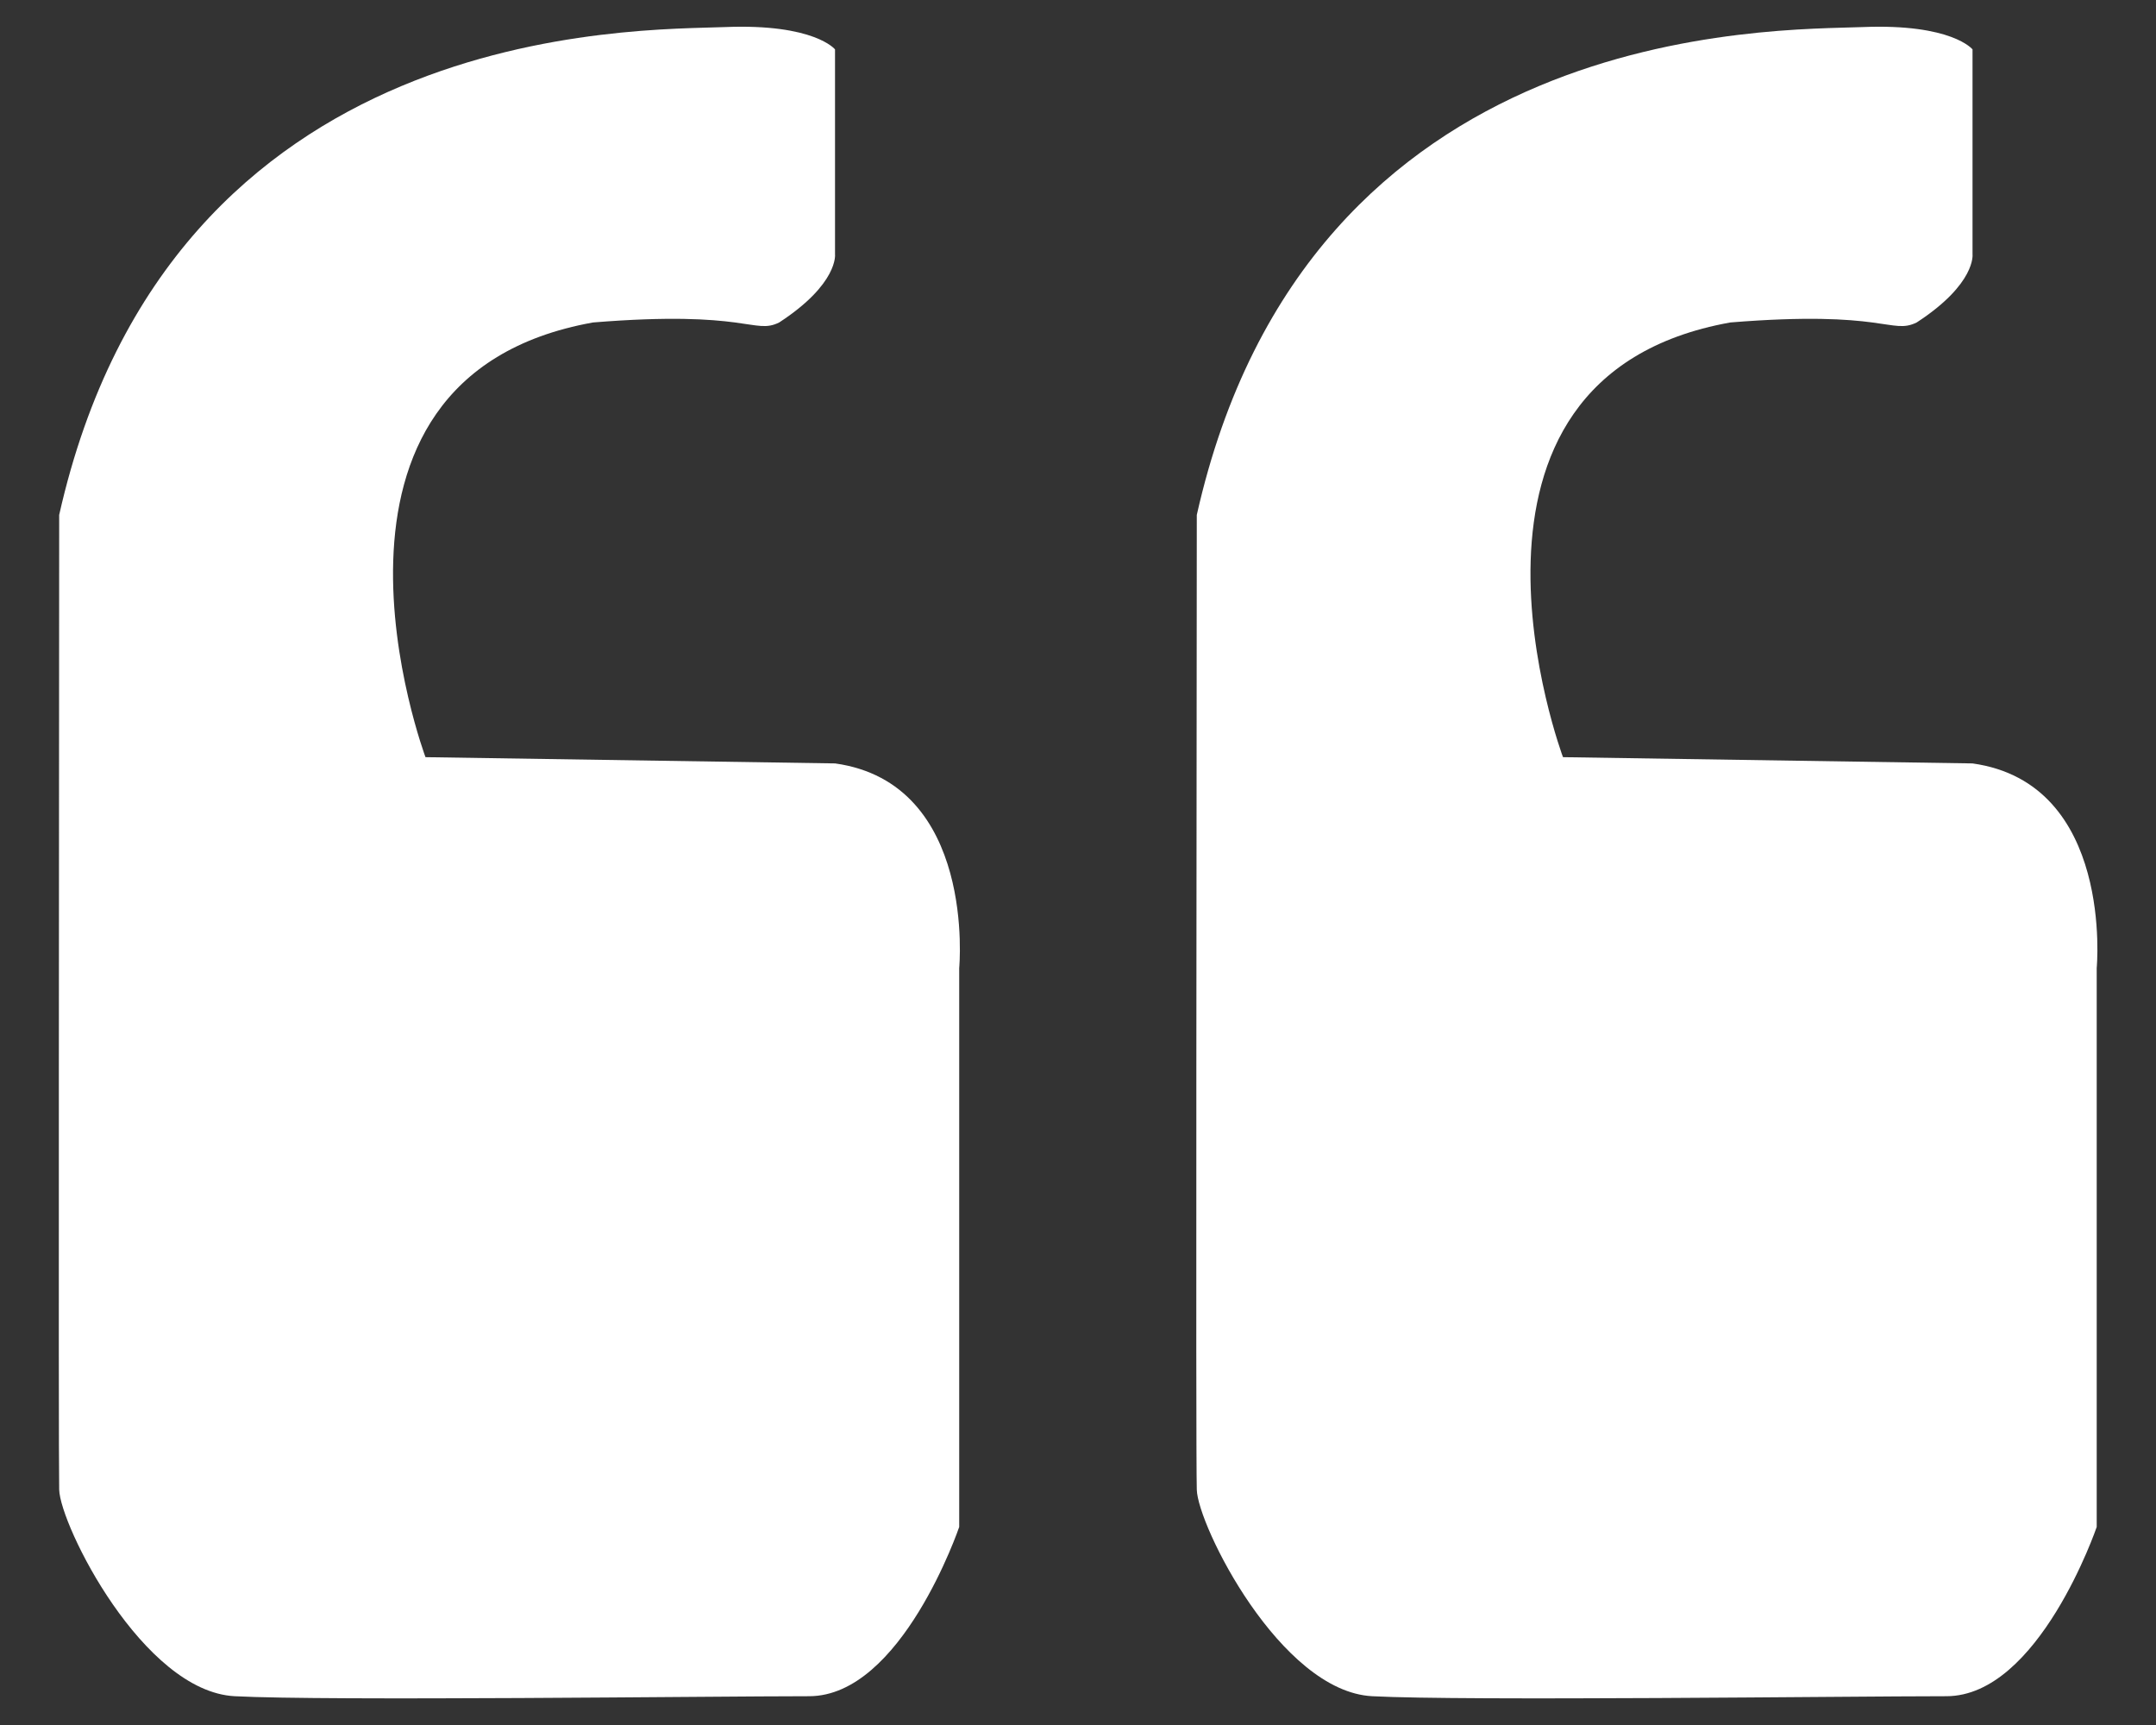 <?xml version="1.0" encoding="utf-8"?>
<!-- Generator: Adobe Illustrator 15.0.0, SVG Export Plug-In . SVG Version: 6.00 Build 0)  -->
<!DOCTYPE svg PUBLIC "-//W3C//DTD SVG 1.1//EN" "http://www.w3.org/Graphics/SVG/1.1/DTD/svg11.dtd">
<svg version="1.1" id="Layer_1" xmlns="http://www.w3.org/2000/svg" xmlns:xlink="http://www.w3.org/1999/xlink" x="0px" y="0px"
	 width="20px" height="16px" viewBox="0 0 20 16" enable-background="new 0 0 20 16" xml:space="preserve">
<rect x="0" y="0" width="20" height="16" fill="#333333" stroke="none"/>
<g>
	<path fill="#FFFFFF" d="M5.501,2.991c1.437-0.117,1.492,0.116,1.727,0c0.552-0.36,0.518-0.633,0.518-0.633v-1.9
		c0,0-0.192-0.24-1.019-0.207C5.917,0.284,1.585,0.17,0.549,4.776c0,1.9-0.008,8.71,0,9.041c0.009,0.33,0.777,1.871,1.628,1.916
		c0.851,0.045,4.421,0,5.328,0c0.859,0,1.393-1.57,1.393-1.57V8.979c0,0,0.162-1.714-1.151-1.898c-0.792-0.012-3.8-0.058-3.8-0.058
		S2.631,3.505,5.501,2.991z"/>
	<path fill="#FFFFFF" d="M16.051,2.991c1.438-0.117,1.491,0.116,1.729,0c0.553-0.36,0.518-0.633,0.518-0.633v-1.9
		c0,0-0.191-0.24-1.018-0.207c-0.812,0.033-5.143-0.081-6.178,4.525c0,1.9-0.011,8.71,0,9.041c0.008,0.33,0.775,1.871,1.627,1.916
		s4.42,0,5.326,0c0.859,0,1.395-1.57,1.395-1.57V8.979c0,0,0.162-1.714-1.152-1.898c-0.791-0.012-3.799-0.058-3.799-0.058
		S13.182,3.505,16.051,2.991z"/>
</g>
</svg>
